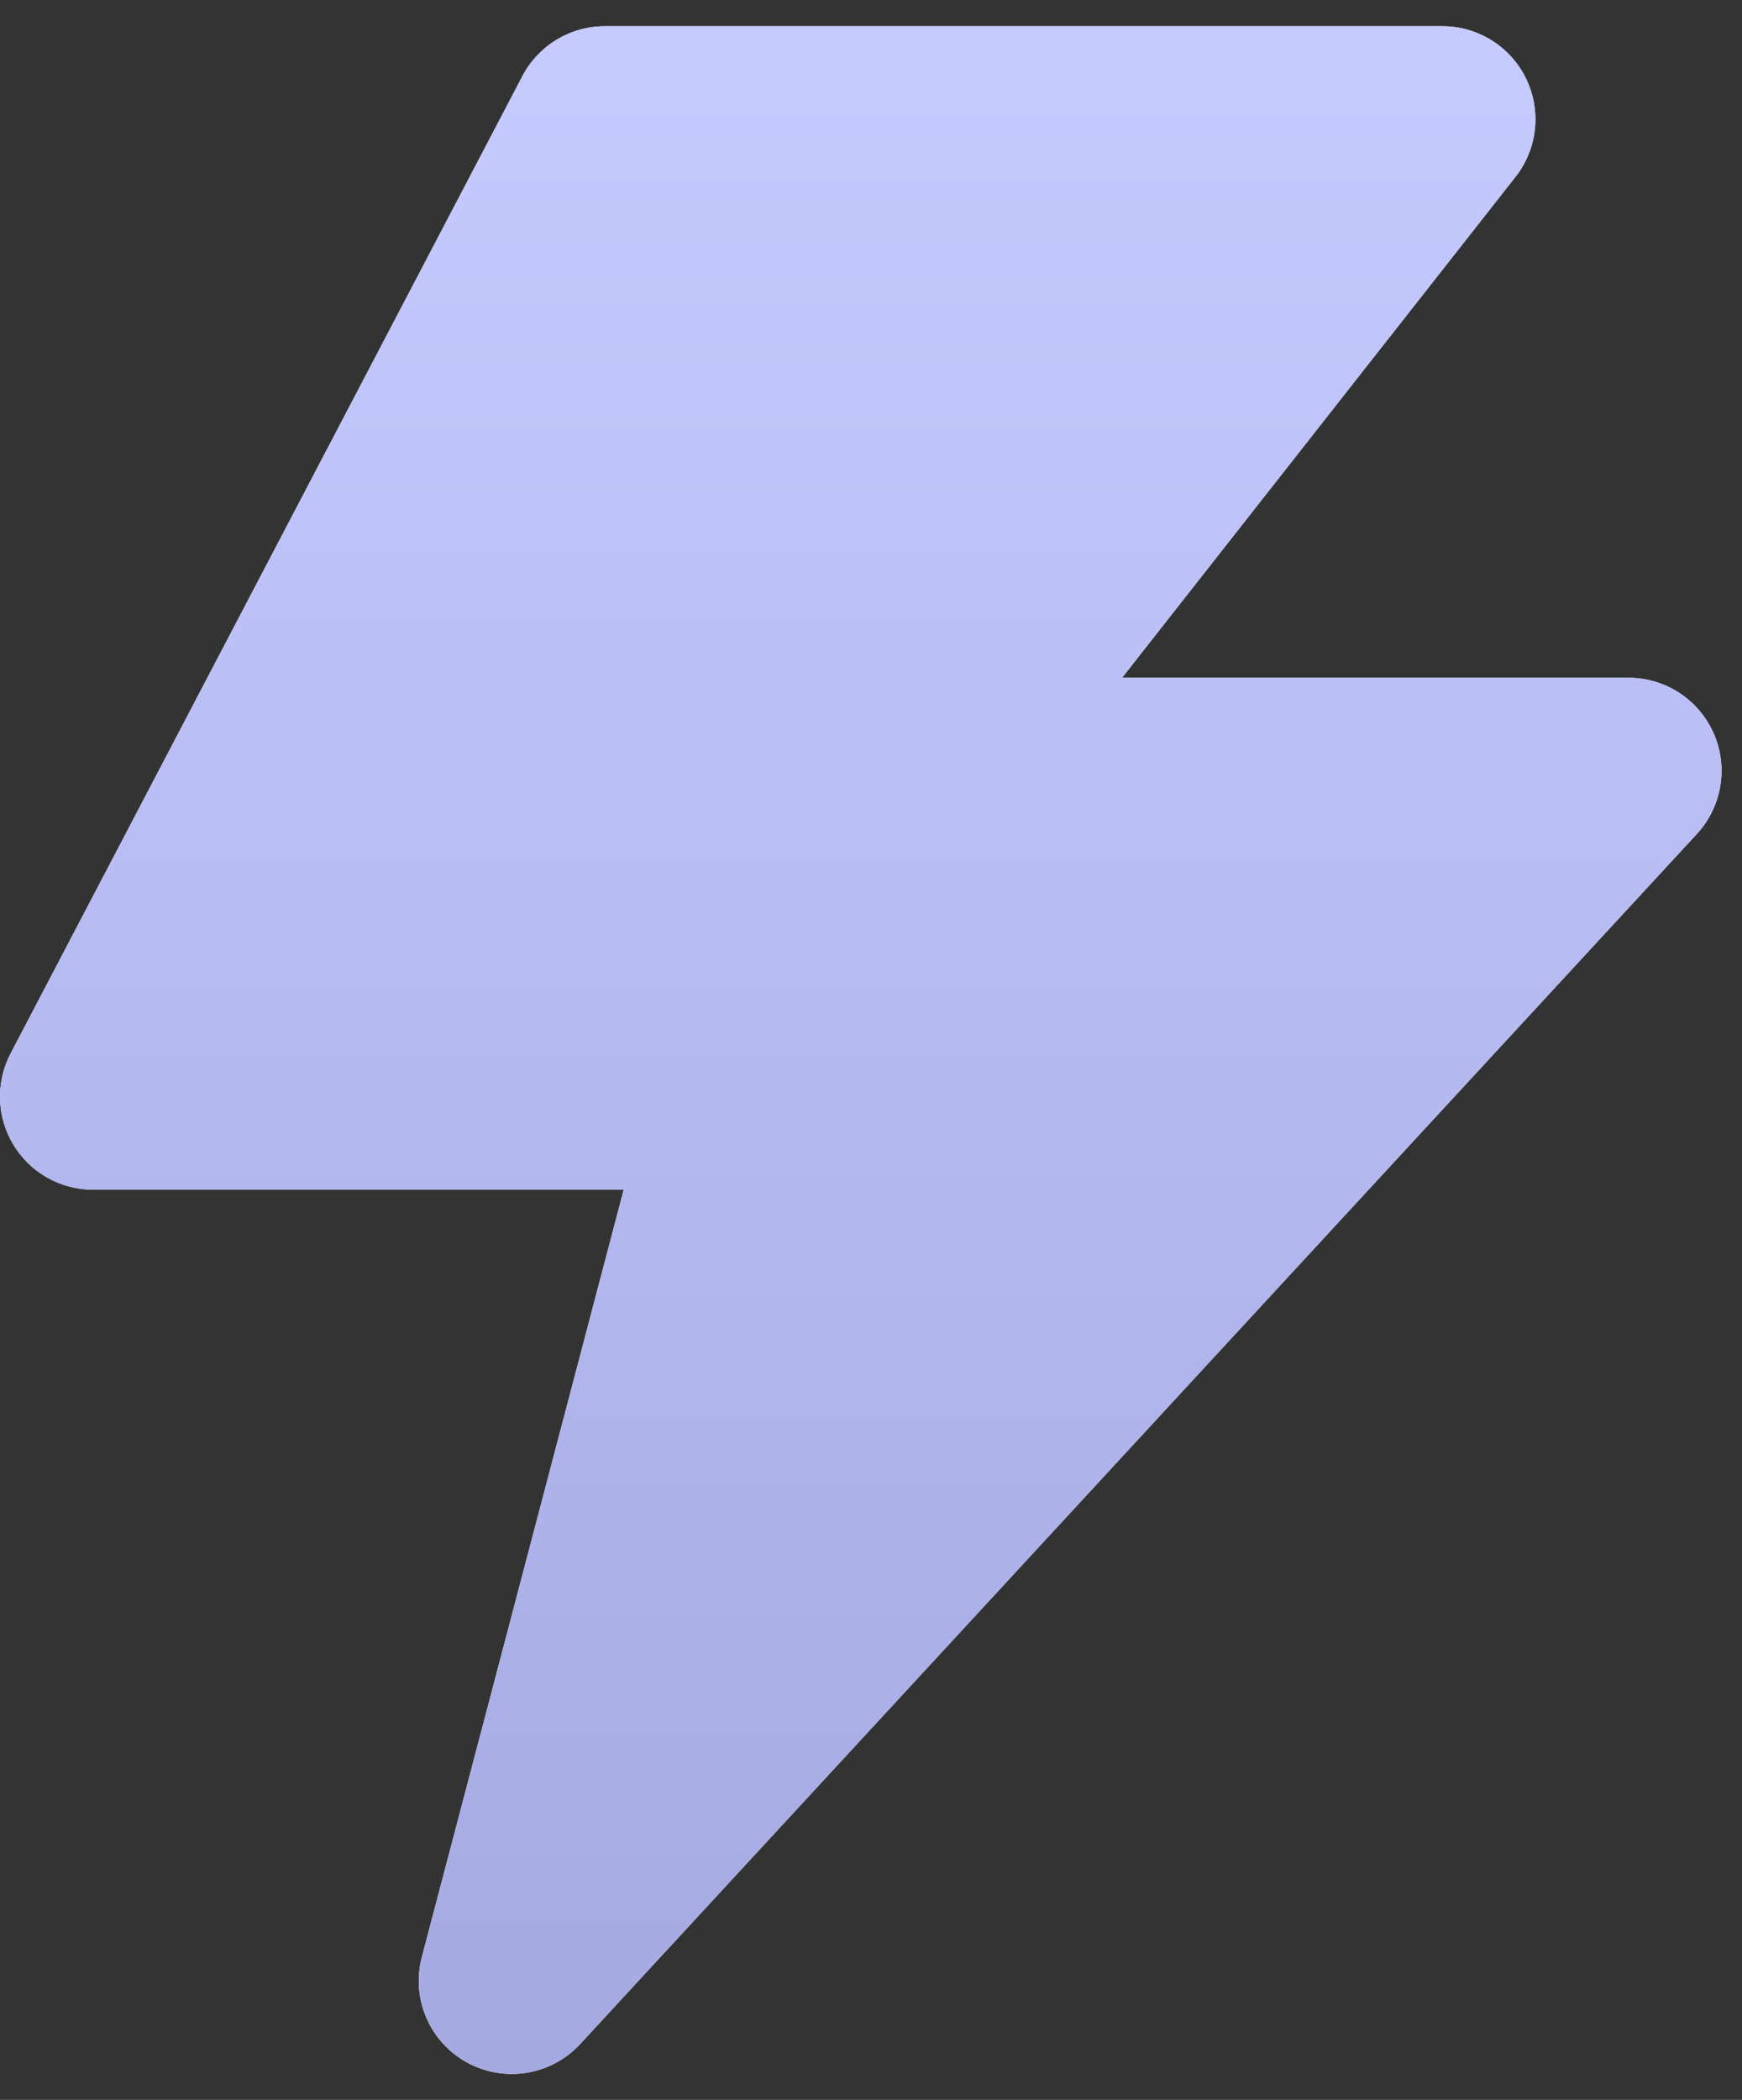 <svg width="39" height="47" viewBox="0 0 39 47" fill="none" xmlns="http://www.w3.org/2000/svg">
<rect x="0" y="0" width="39" height="47" fill="#333333" stroke="none"/>
<path fill-rule="evenodd" clip-rule="evenodd" d="M13.542 0.587C12.767 0.587 12.056 1.017 11.696 1.703L0.238 23.578C-0.1 24.224 -0.077 25 0.301 25.623C0.678 26.247 1.354 26.628 2.083 26.628H13.964L9.444 43.806C9.2 44.732 9.618 45.704 10.457 46.164C11.296 46.623 12.34 46.453 12.989 45.75L37.989 18.666C38.55 18.058 38.699 17.176 38.367 16.418C38.035 15.66 37.286 15.17 36.458 15.17H25.12L33.93 3.957C34.423 3.33 34.514 2.477 34.165 1.759C33.817 1.042 33.089 0.587 32.292 0.587H13.542Z" fill="white"/>
<path fill-rule="evenodd" clip-rule="evenodd" d="M13.542 0.587C12.767 0.587 12.056 1.017 11.696 1.703L0.238 23.578C-0.1 24.224 -0.077 25 0.301 25.623C0.678 26.247 1.354 26.628 2.083 26.628H13.964L9.444 43.806C9.2 44.732 9.618 45.704 10.457 46.164C11.296 46.623 12.34 46.453 12.989 45.75L37.989 18.666C38.55 18.058 38.699 17.176 38.367 16.418C38.035 15.66 37.286 15.17 36.458 15.17H25.12L33.93 3.957C34.423 3.33 34.514 2.477 34.165 1.759C33.817 1.042 33.089 0.587 32.292 0.587H13.542Z" fill="url(#paint0_linear_146_1329)"/>
<defs>
<linearGradient id="paint0_linear_146_1329" x1="19.271" y1="0.587" x2="19.271" y2="46.42" gradientUnits="userSpaceOnUse">
<stop stop-color="#C5CAFF"/>
<stop offset="1" stop-color="#A4A9E2"/>
</linearGradient>
</defs>
</svg>
